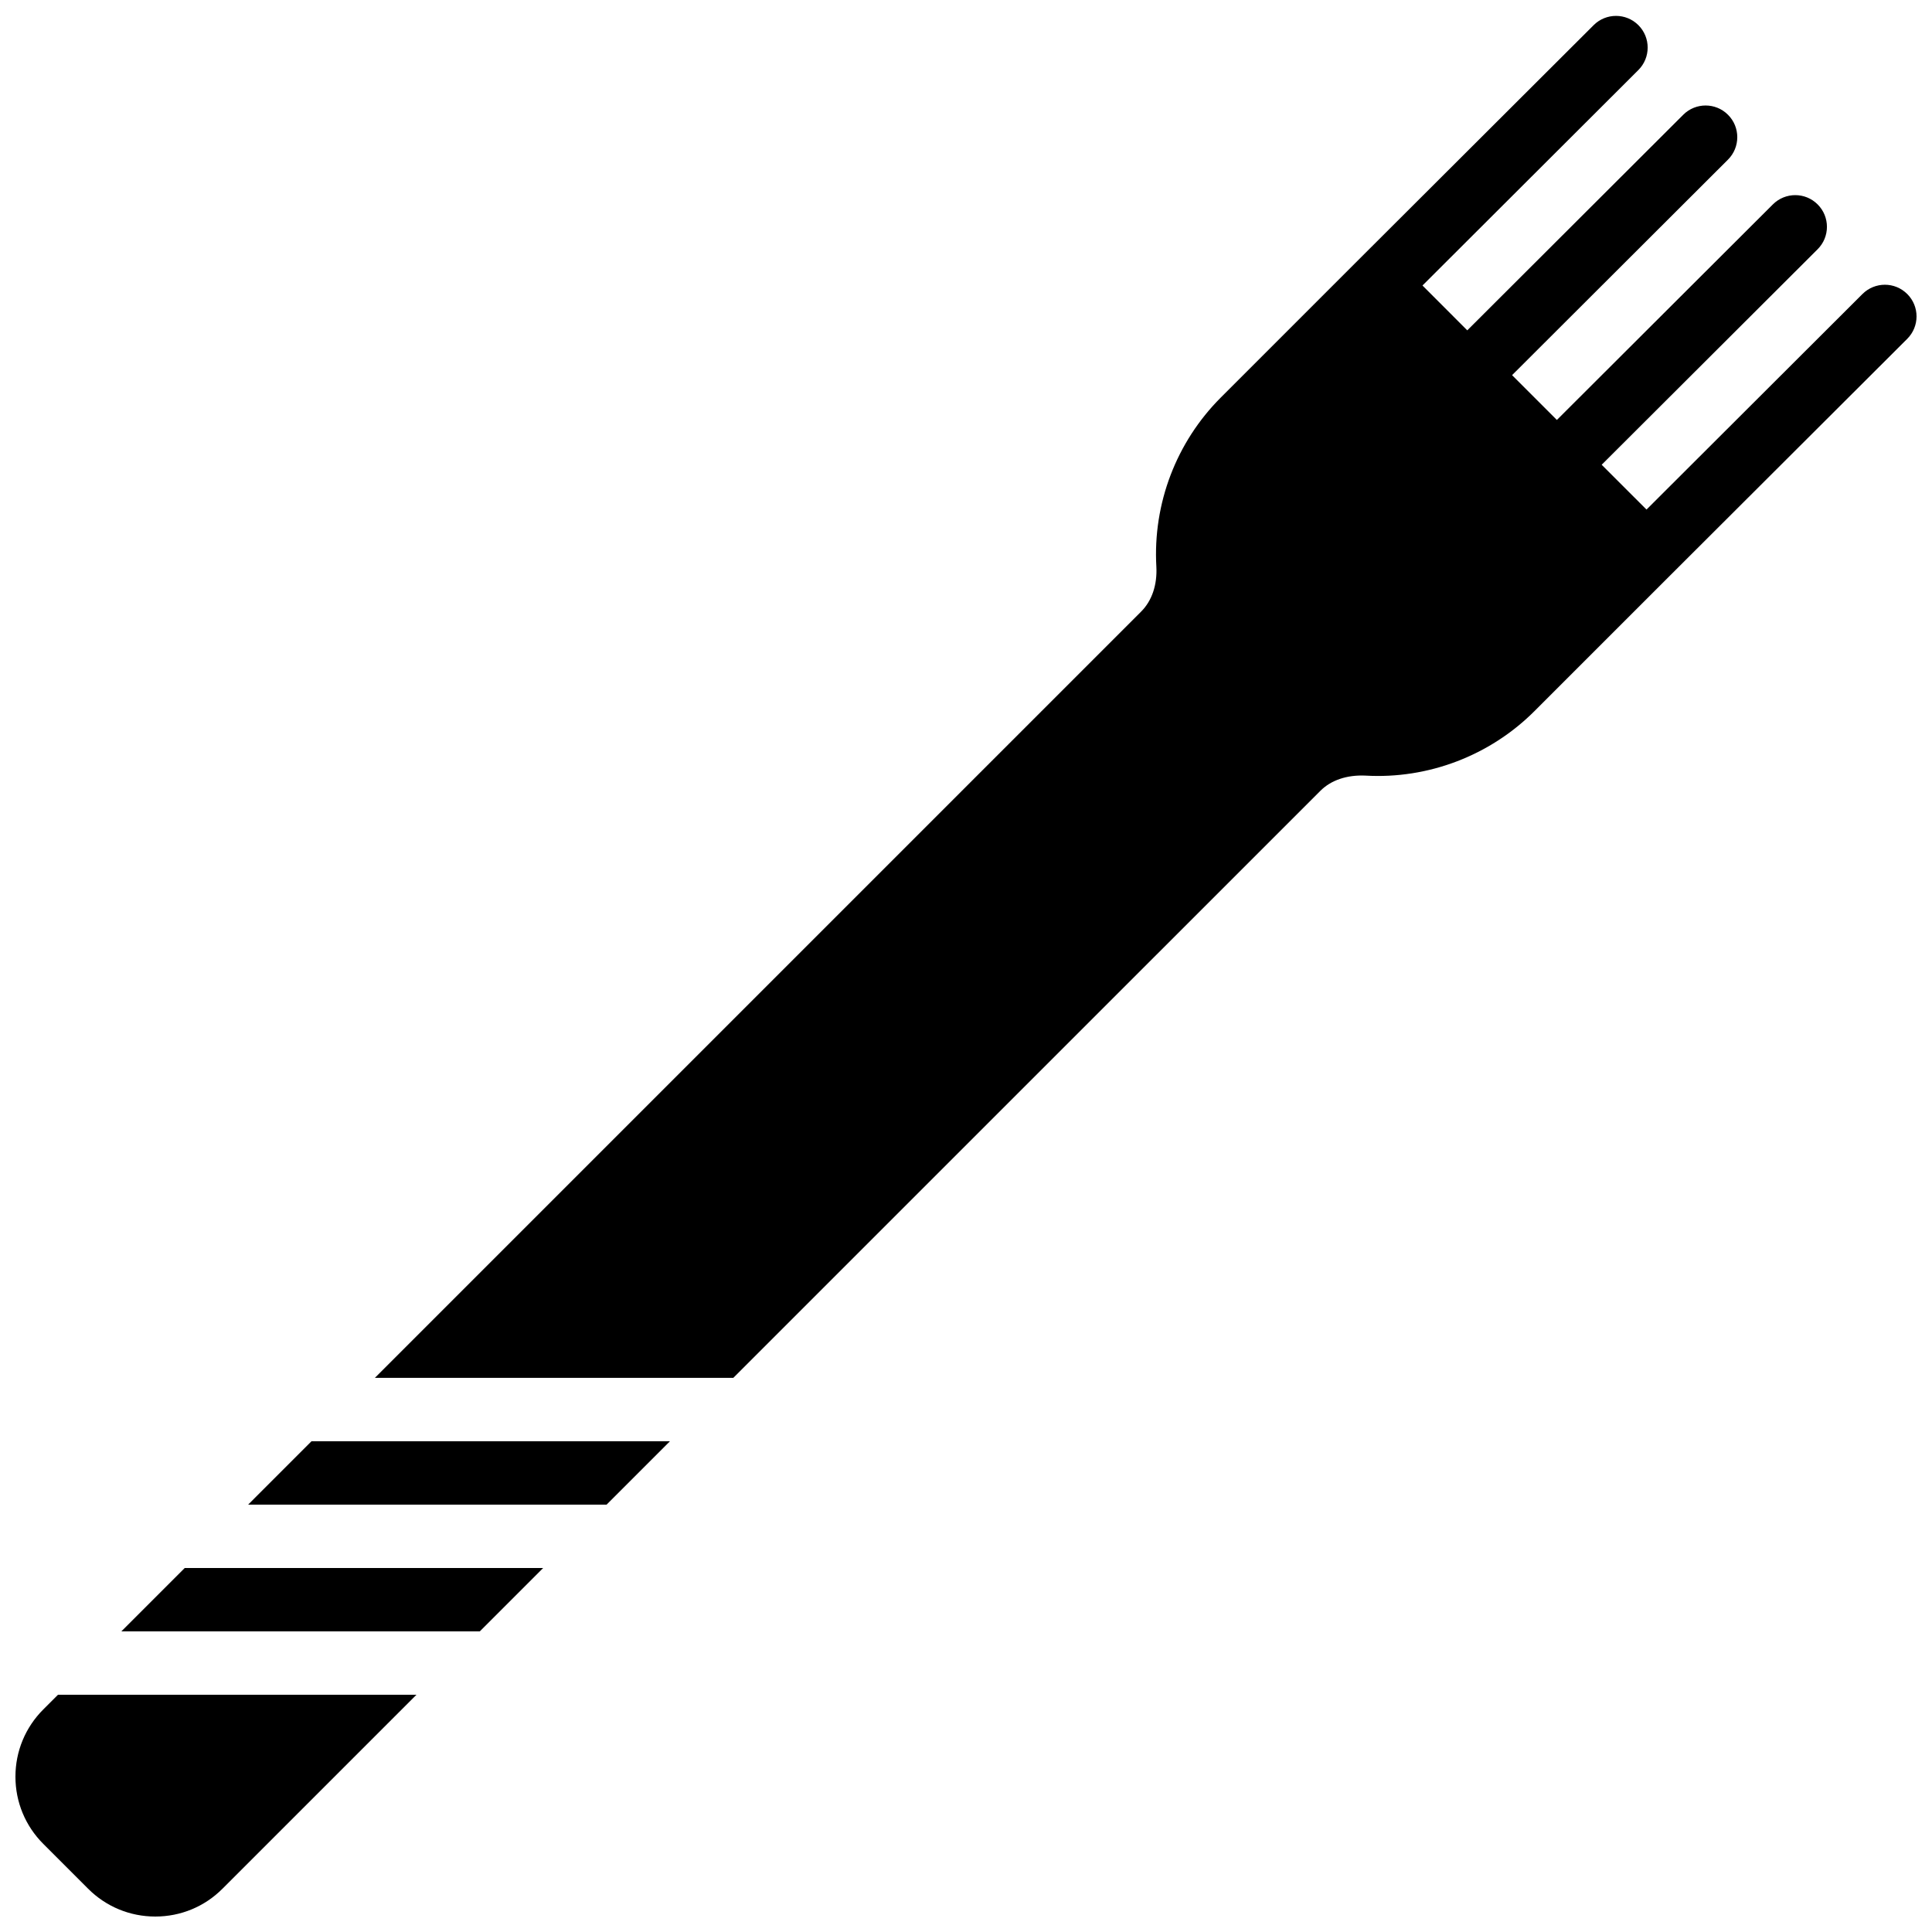 <?xml version="1.0" encoding="UTF-8"?>
<!-- Uploaded to: ICON Repo, www.svgrepo.com, Generator: ICON Repo Mixer Tools -->
<svg width="800px" height="800px" version="1.1" viewBox="144 144 512 512" xmlns="http://www.w3.org/2000/svg">
 <defs>
  <clipPath id="b">
   <path d="m243 148.09h408.9v361.91h-408.9z"/>
  </clipPath>
  <clipPath id="a">
   <path d="m148.09 593h106.91v58.902h-106.91z"/>
  </clipPath>
 </defs>
 <g clip-path="url(#b)">
  <path d="m649.45 221.93c-3.285-3.301-8.59-3.281-11.875-0.016l-57.234 57.125-11.879-11.875 57.223-57.105c3.293-3.285 3.293-8.598 0.02-11.875-3.285-3.301-8.602-3.281-11.875-0.016l-57.242 57.125-11.871-11.875 57.215-57.113c3.285-3.285 3.285-8.602 0.016-11.875-3.281-3.301-8.613-3.281-11.871-0.016l-57.234 57.133-11.871-11.883 57.215-57.105c3.281-3.285 3.281-8.602 0.016-11.875-3.281-3.301-8.613-3.281-11.871-0.016l-63.172 63.043-0.008 0.008-35.625 35.629c-11.789 11.789-18.02 28.109-17.082 44.797 0.262 4.836-1.164 9.074-4.039 11.938l-203.07 203.07h94.992l155.58-155.57c2.863-2.875 7.117-4.258 11.938-4.039 16.617 0.965 33.016-5.301 44.797-17.082l35.621-35.617 63.168-63.043c3.293-3.285 3.293-8.59 0.02-11.875" fill-rule="evenodd"/>
 </g>
 <path d="m176.16 576.33h94.992l16.793-16.793h-94.992z" fill-rule="evenodd"/>
 <path d="m209.75 542.75h94.992l16.793-16.797h-94.992z" fill-rule="evenodd"/>
 <g clip-path="url(#a)">
  <path d="m155.47 597.02c-4.75 4.754-7.379 11.086-7.379 17.82 0 6.727 2.629 13.055 7.379 17.809l11.875 11.875c4.75 4.758 11.082 7.379 17.809 7.379 6.734 0 13.066-2.621 17.809-7.379l51.398-51.398h-94.992z" fill-rule="evenodd"/>
 </g>
</svg>